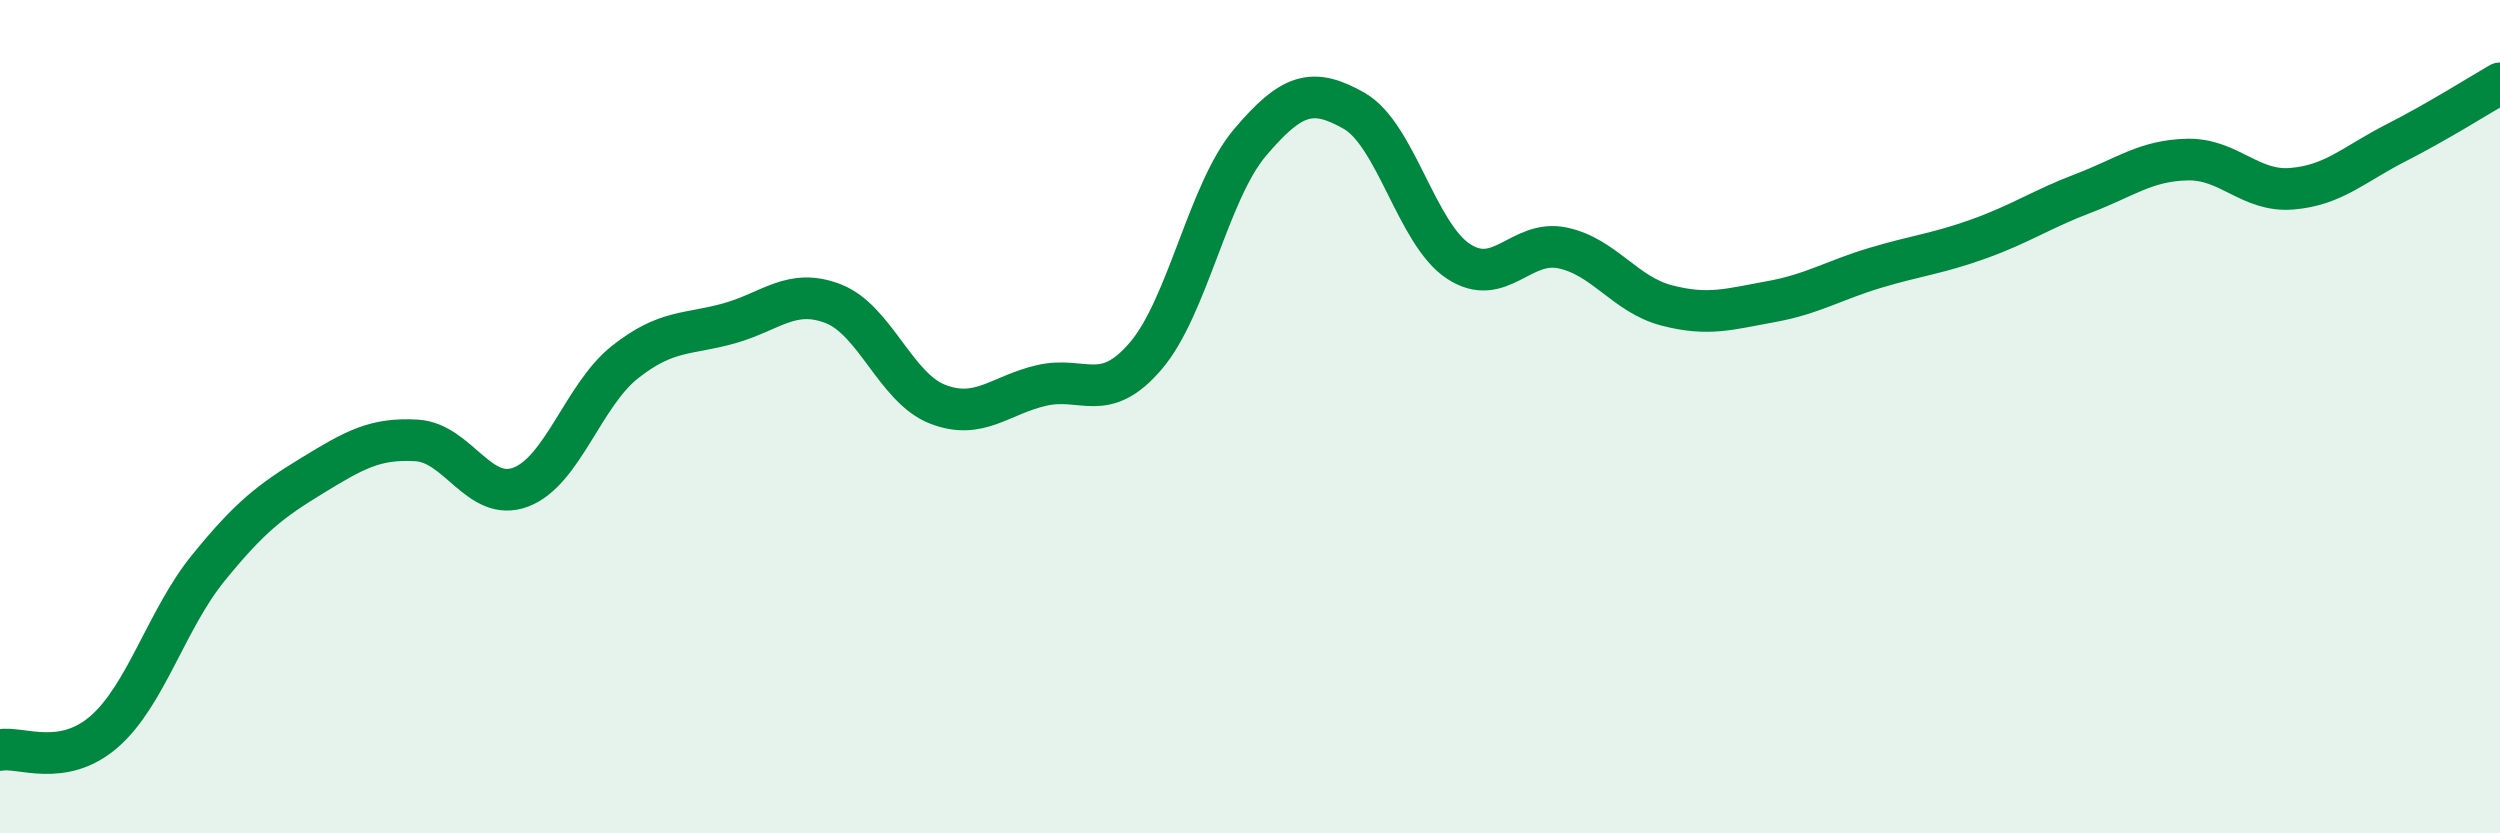 
    <svg width="60" height="20" viewBox="0 0 60 20" xmlns="http://www.w3.org/2000/svg">
      <path
        d="M 0,18 C 0.5,17.91 1.5,18.43 2.5,17.56 C 3.5,16.69 4,14.86 5,13.63 C 6,12.4 6.5,12.02 7.5,11.41 C 8.5,10.8 9,10.51 10,10.57 C 11,10.63 11.5,12.07 12.5,11.69 C 13.5,11.31 14,9.48 15,8.69 C 16,7.9 16.5,8.04 17.5,7.76 C 18.5,7.48 19,6.9 20,7.29 C 21,7.68 21.5,9.31 22.5,9.7 C 23.5,10.09 24,9.48 25,9.25 C 26,9.02 26.5,9.71 27.5,8.54 C 28.5,7.37 29,4.6 30,3.42 C 31,2.24 31.5,2.09 32.5,2.66 C 33.5,3.23 34,5.61 35,6.27 C 36,6.93 36.5,5.74 37.5,5.95 C 38.5,6.16 39,7.07 40,7.33 C 41,7.59 41.5,7.42 42.5,7.24 C 43.5,7.06 44,6.73 45,6.43 C 46,6.13 46.5,6.09 47.5,5.73 C 48.5,5.37 49,5.02 50,4.64 C 51,4.26 51.5,3.85 52.5,3.83 C 53.5,3.81 54,4.61 55,4.53 C 56,4.45 56.5,3.94 57.5,3.43 C 58.5,2.92 59.5,2.29 60,2L60 20L0 20Z"
        fill="#008740"
        opacity="0.1"
        stroke-linecap="round"
        stroke-linejoin="round"
      />
      <path
        d="M 0,18 C 0.5,17.91 1.5,18.43 2.5,17.56 C 3.5,16.69 4,14.86 5,13.63 C 6,12.4 6.5,12.02 7.5,11.41 C 8.5,10.8 9,10.51 10,10.57 C 11,10.63 11.5,12.07 12.5,11.69 C 13.5,11.31 14,9.48 15,8.69 C 16,7.9 16.5,8.04 17.5,7.76 C 18.5,7.48 19,6.9 20,7.29 C 21,7.68 21.5,9.31 22.5,9.7 C 23.5,10.09 24,9.48 25,9.25 C 26,9.02 26.5,9.71 27.5,8.54 C 28.5,7.37 29,4.6 30,3.42 C 31,2.24 31.5,2.09 32.5,2.66 C 33.5,3.23 34,5.61 35,6.27 C 36,6.93 36.5,5.74 37.5,5.95 C 38.5,6.16 39,7.07 40,7.33 C 41,7.59 41.5,7.42 42.5,7.24 C 43.5,7.06 44,6.73 45,6.43 C 46,6.13 46.5,6.09 47.5,5.73 C 48.5,5.37 49,5.02 50,4.64 C 51,4.26 51.5,3.85 52.5,3.83 C 53.5,3.81 54,4.61 55,4.53 C 56,4.45 56.5,3.94 57.5,3.43 C 58.5,2.92 59.5,2.29 60,2"
        stroke="#008740"
        stroke-width="1"
        fill="none"
        stroke-linecap="round"
        stroke-linejoin="round"
      />
    </svg>
  